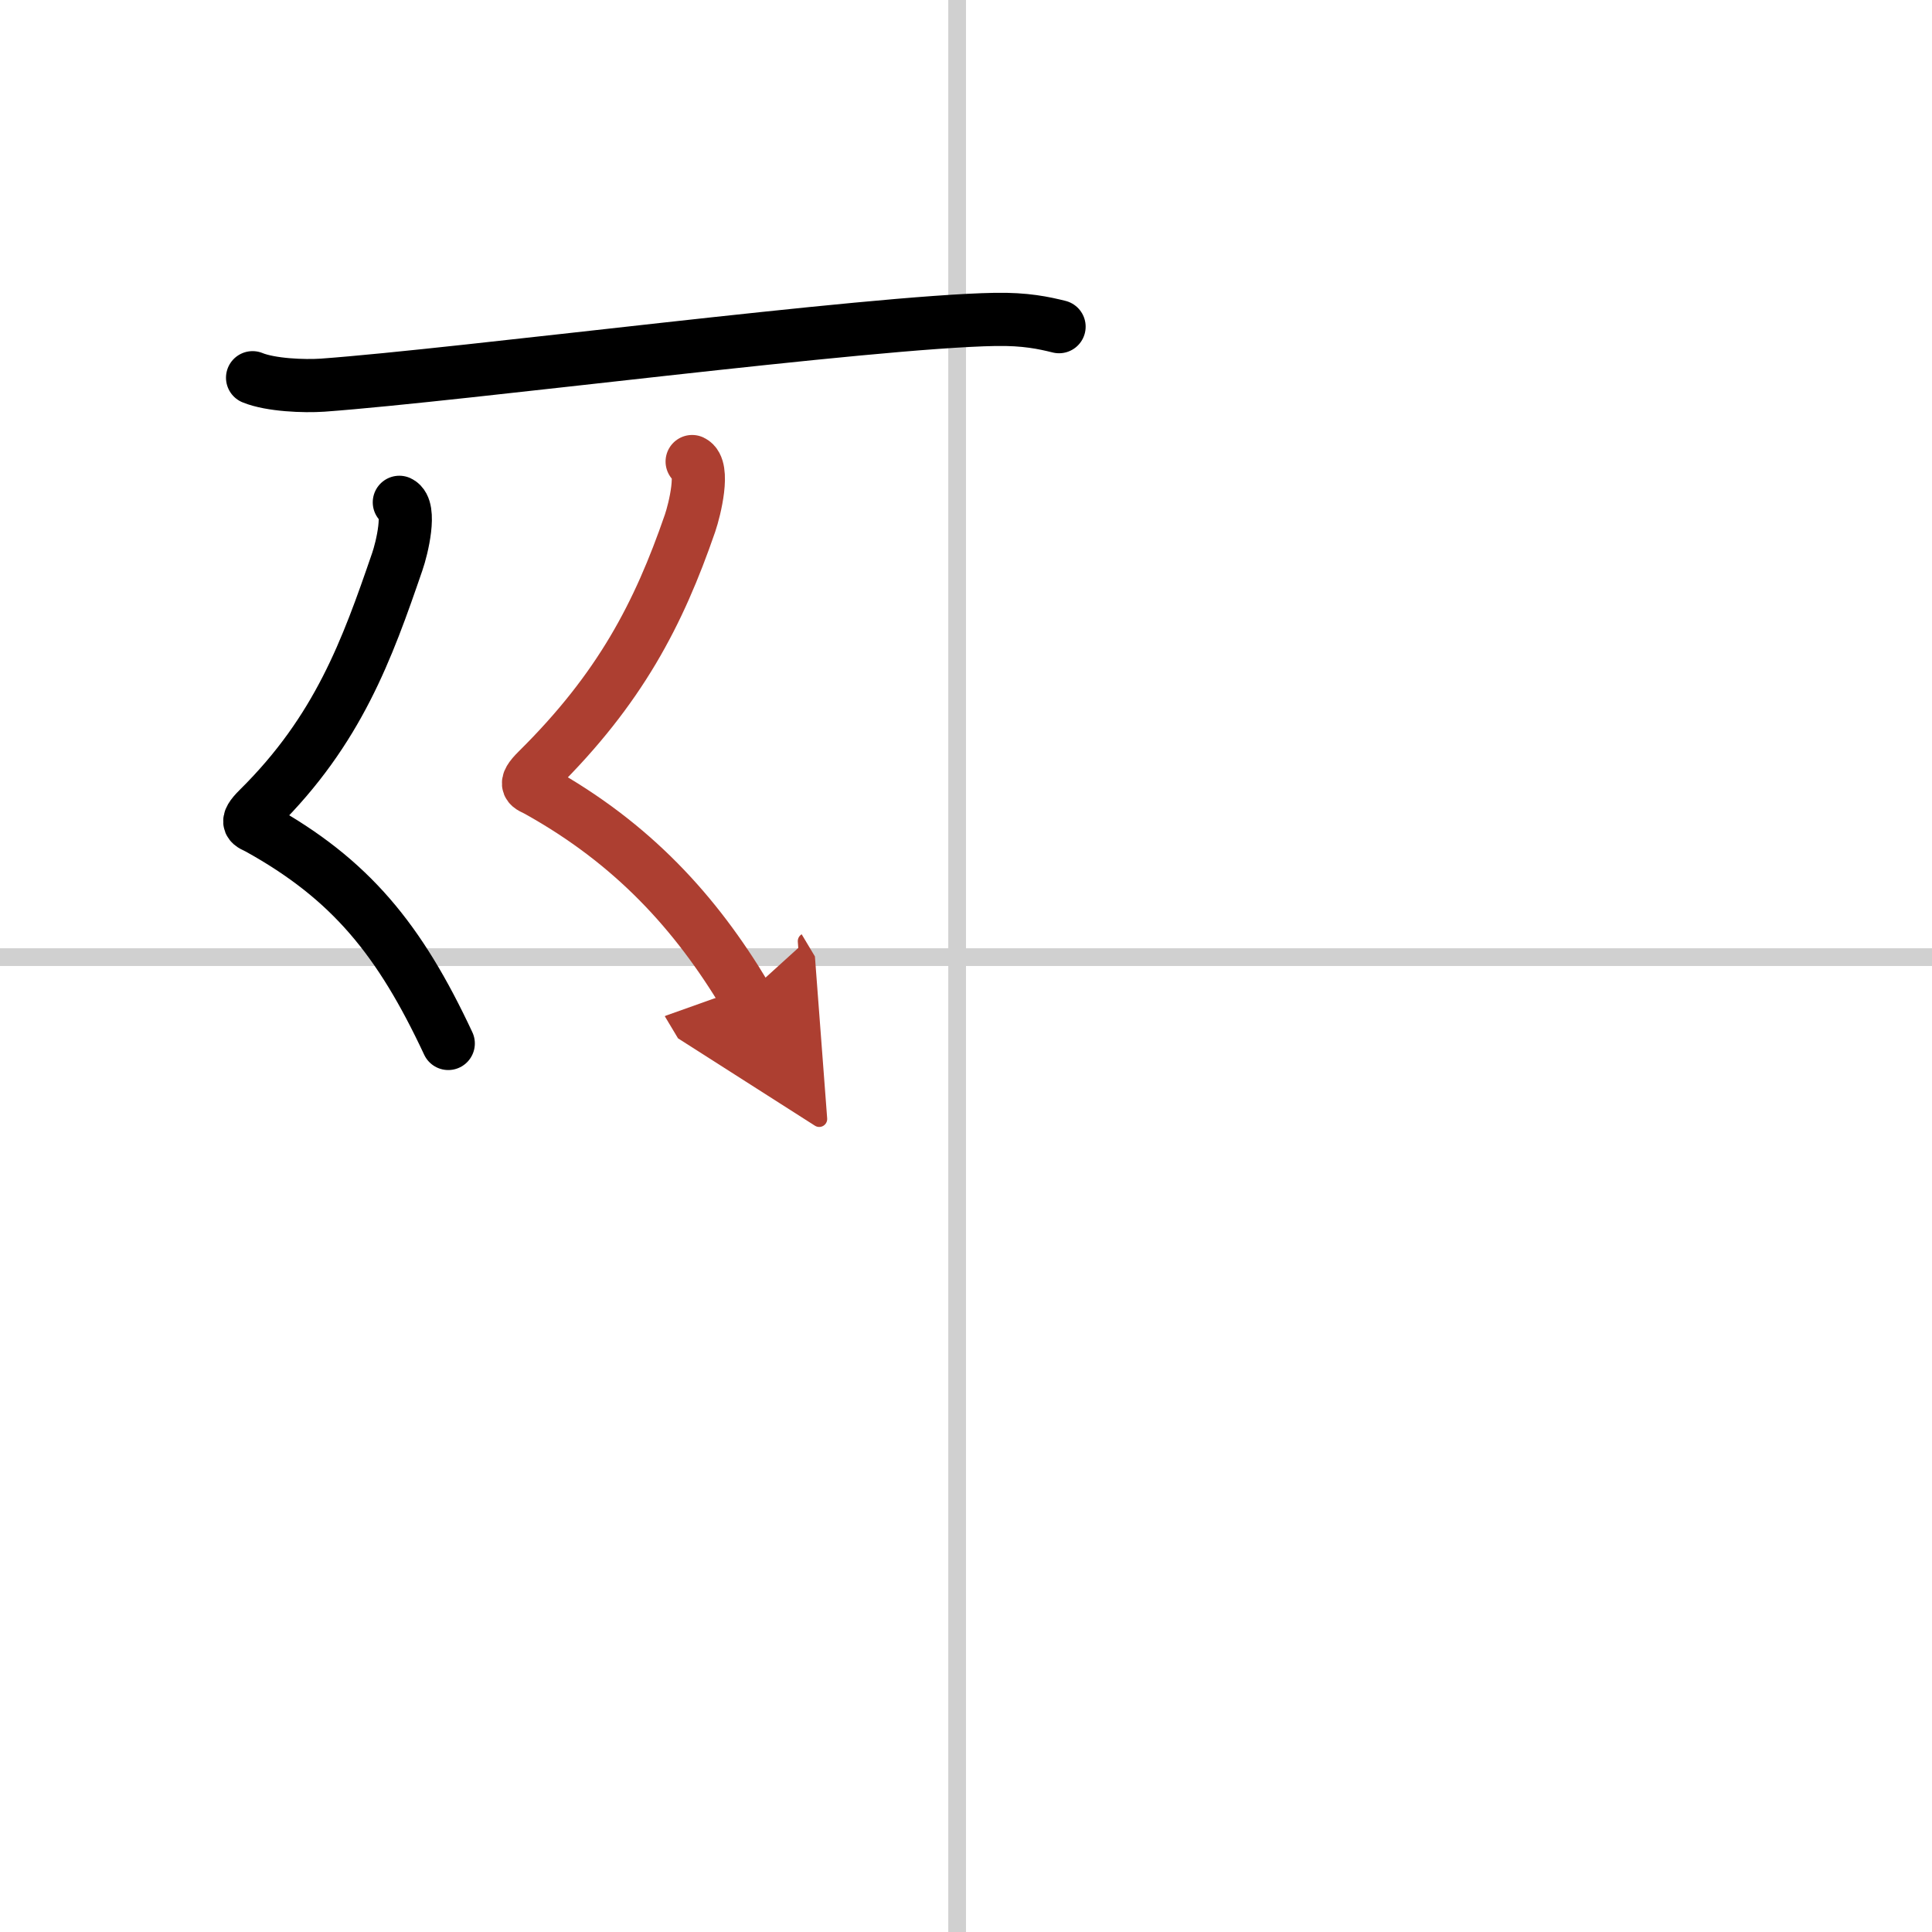 <svg width="400" height="400" viewBox="0 0 109 109" xmlns="http://www.w3.org/2000/svg"><defs><marker id="a" markerWidth="4" orient="auto" refX="1" refY="5" viewBox="0 0 10 10"><polyline points="0 0 10 5 0 10 1 5" fill="#ad3f31" stroke="#ad3f31"/></marker></defs><g fill="none" stroke="#000" stroke-linecap="round" stroke-linejoin="round" stroke-width="3"><rect width="100%" height="100%" fill="#fff" stroke="#fff"/><line x1="54" x2="54" y2="109" stroke="#d0d0d0" stroke-width="1"/><line x2="109" y1="54" y2="54" stroke="#d0d0d0" stroke-width="1"/><path d="m14.25 21.31c1.03 0.42 2.91 0.49 3.95 0.42 7.84-0.57 30.86-3.59 37.95-3.71 1.71-0.03 2.75 0.2 3.6 0.41"/><path d="m22.53 28.34c0.69 0.33 0.15 2.59-0.12 3.36-1.7 4.95-3.33 9.48-7.82 13.92-0.87 0.86-0.42 0.88 0 1.11 5.19 2.88 7.96 6.28 10.7 12.14"/><path d="m39.05 26.04c0.72 0.34 0.15 2.69-0.12 3.48-1.77 5.13-3.95 9.33-8.6 13.93-0.9 0.89-0.43 0.91 0 1.15 5.38 2.99 8.93 6.9 11.73 11.58" marker-end="url(#a)" stroke="#ad3f31"/></g></svg>
